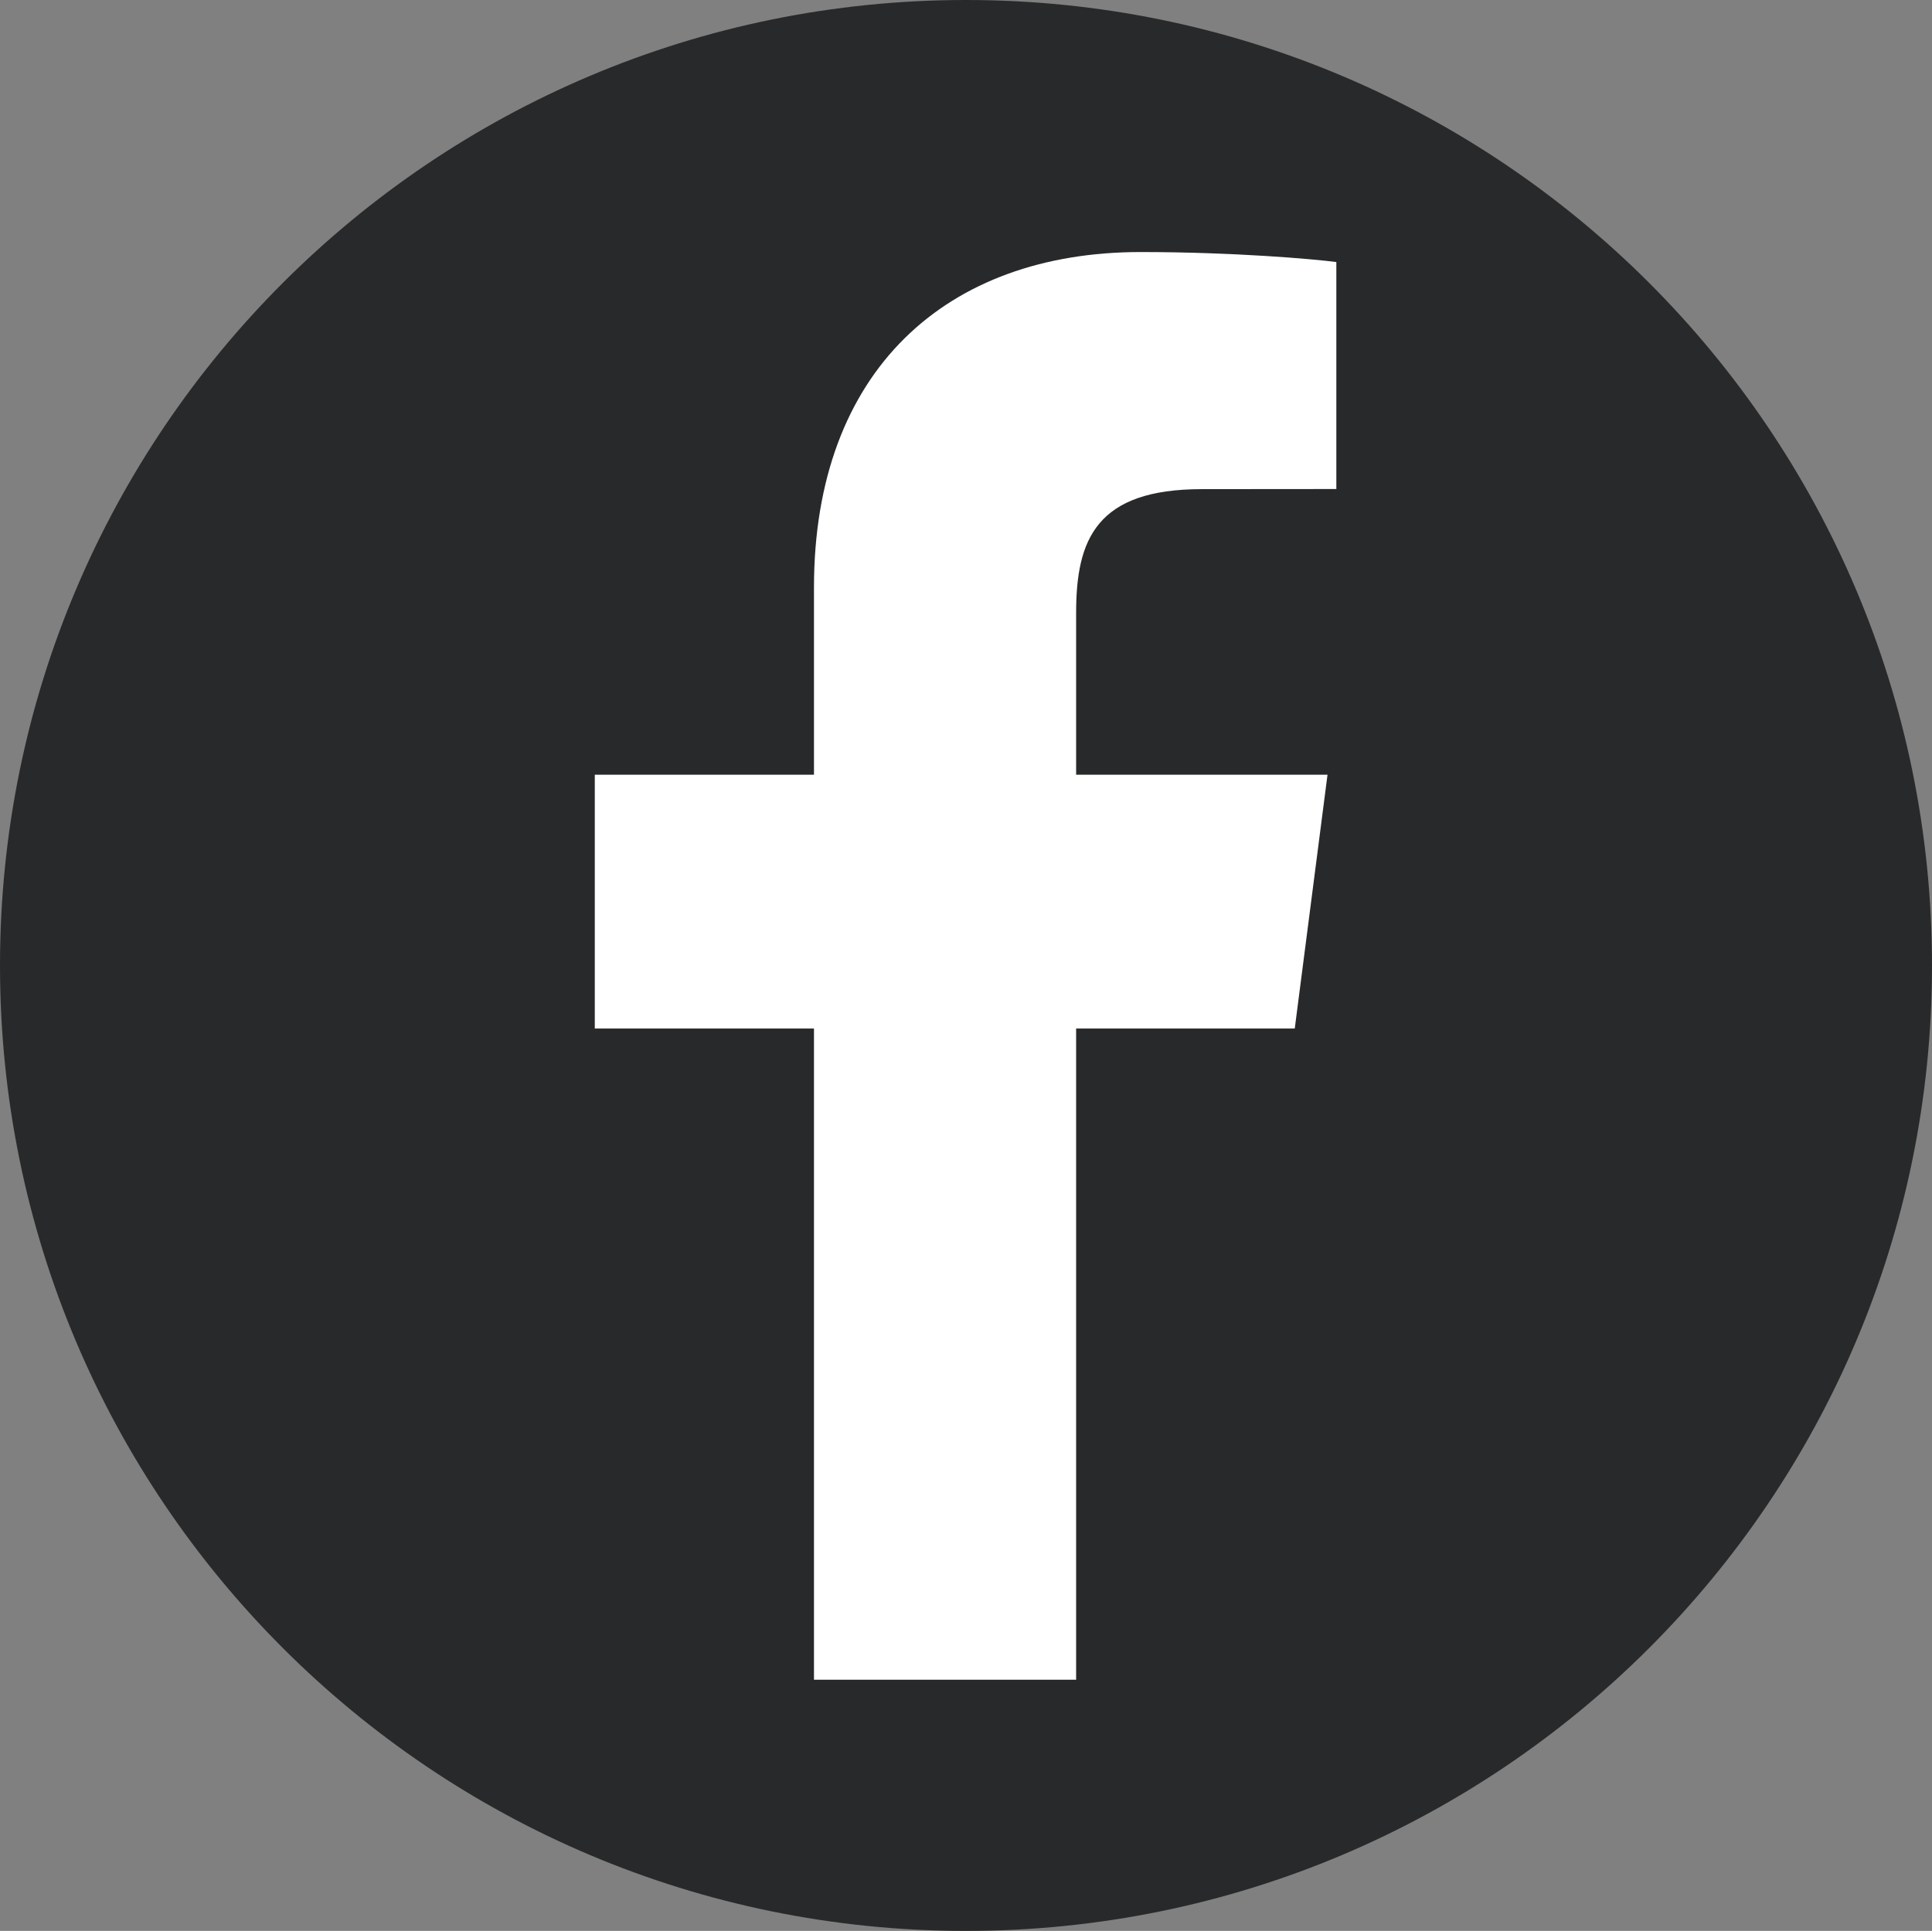 <svg width="2238" height="2237" xmlns="http://www.w3.org/2000/svg" xmlns:xlink="http://www.w3.org/1999/xlink" xml:space="preserve" overflow="hidden"><rect width="100%" height="100%" fill="#808080" stroke="none"/><defs><clipPath id="clip0"><rect x="1081" y="119" width="2238" height="2237"/></clipPath></defs><g clip-path="url(#clip0)" transform="translate(-1081 -119)"><path d="M1119 2237C1737.02 2237 2238 1736.23 2238 1118.47 2238 500.775 1737.02 0 1119 0 500.994 0 0 500.775 0 1118.47 0 1736.23 500.994 2237 1119 2237Z" fill="#28292A" fill-rule="evenodd" transform="matrix(1 0 0 -1 1081 2356)"/><path d="M632.124 1654C739.659 1654 832.079 1645.97 859 1642.4L859 1379.45 703.296 1379.32C581.202 1379.32 557.575 1321.31 557.575 1236.21L557.575 1048.48 848.775 1048.48 810.83 754.426 557.575 754.426 557.575 0 253.893 0 253.893 754.426 0 754.426 0 1048.48 253.893 1048.48 253.893 1265.34C253.893 1516.95 407.609 1654 632.124 1654Z" fill="#FFFFFF" fill-rule="evenodd" transform="matrix(1 0 0 -1 1770 2065)"/></g></svg>